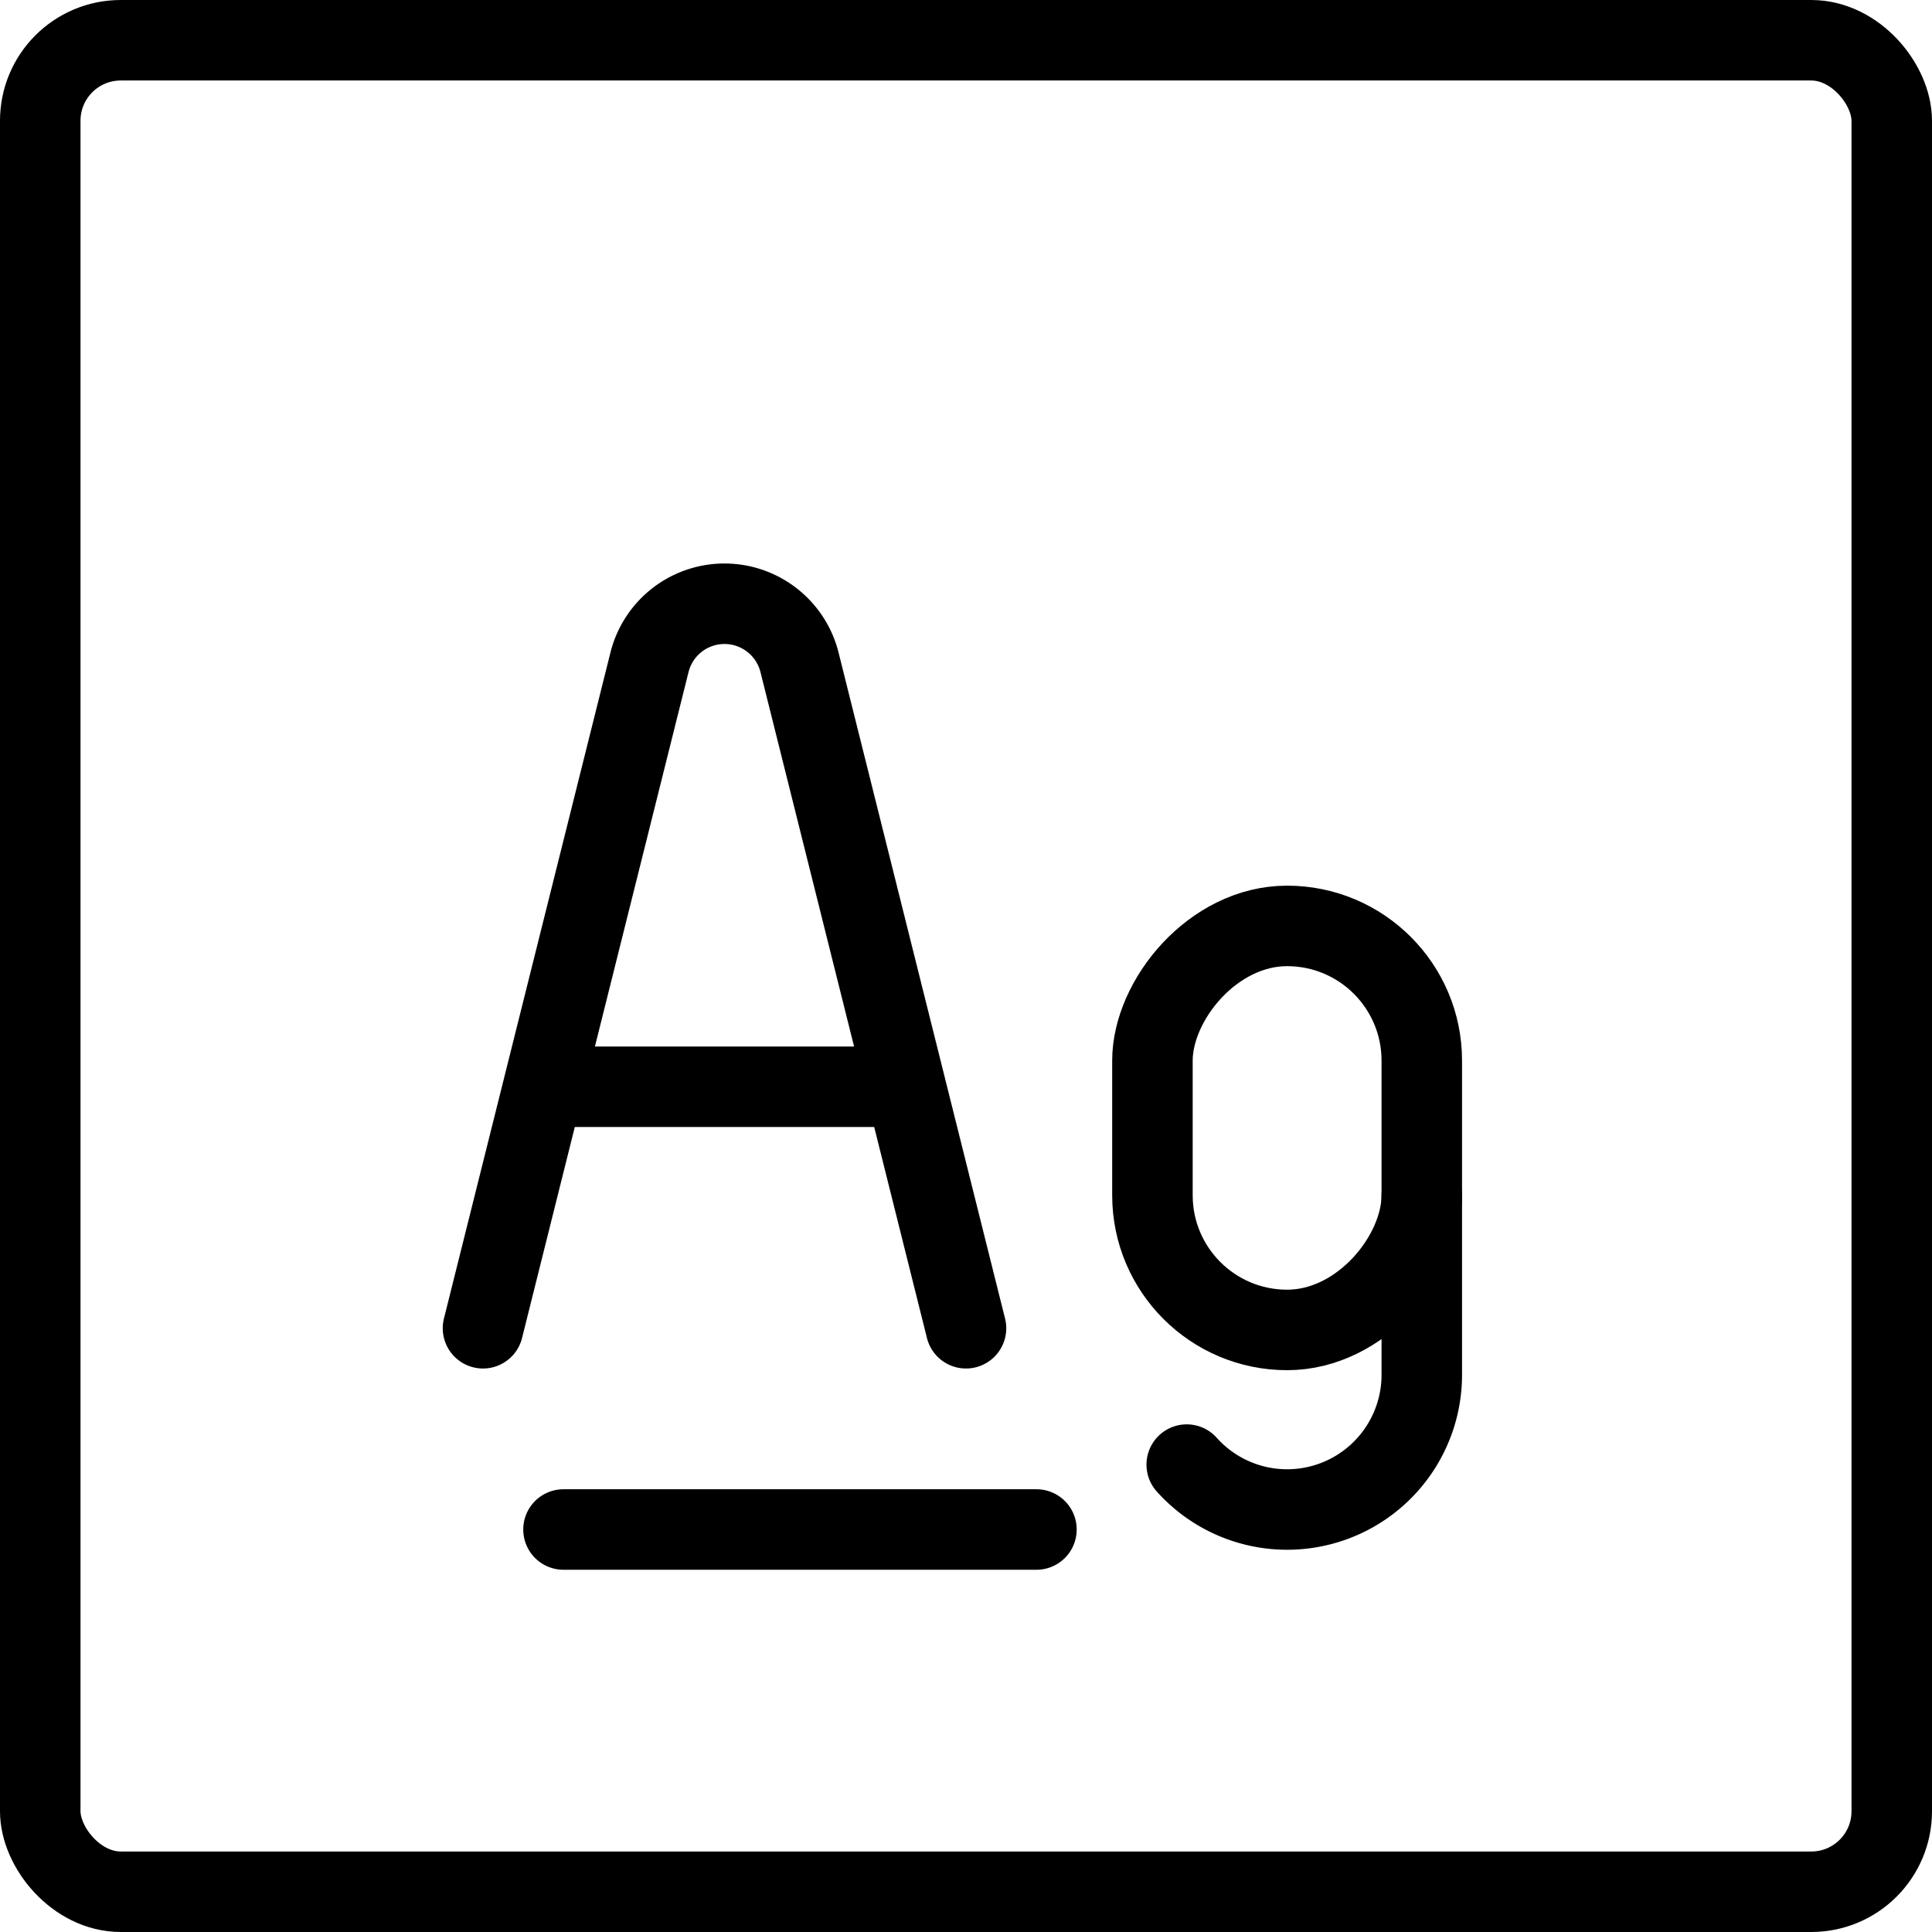 <svg xmlns="http://www.w3.org/2000/svg" fill="none" viewBox="0 0 24 24" stroke="black"><rect width="23" height="23" x=".5" y=".5" stroke-linejoin="round" rx="1"/><path stroke-linecap="round" stroke-linejoin="round" d="M7 19h5.875M6 16.5l2.068-8.272A.96.96 0 0 1 9 7.5v0c.44 0 .825.3.932.728L12 16.5m-5.25-3h4.5"/><rect width="3.346" height="5.019" stroke-linejoin="round" rx="1.673" transform="matrix(-1 0 0 1 17.662 11.502)"/><path stroke-linecap="round" stroke-linejoin="round" d="M17.662 14.848v2.23a1.673 1.673 0 0 1-2.92 1.116"/></svg>